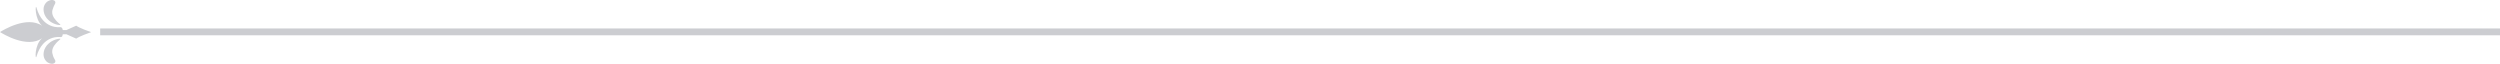 <svg xmlns="http://www.w3.org/2000/svg" width="549" height="14" viewBox="0 0 549 14" fill="none"><path d="M22 7L549 7" stroke="#CCCDD1" stroke-width="1.5"></path><g clip-path="url(#clip0_6804_1378)"><path fill-rule="evenodd" clip-rule="evenodd" d="M0.01 7.031C0.579 6.678 5.907 3.373 9.255 5.664C7.558 4.218 7.738 0.638 8.021 1.717C9.409 6.547 13.239 5.958 13.239 5.958C13.522 5.958 13.727 6.179 13.727 6.424L13.727 6.449C13.727 6.522 13.805 6.596 13.882 6.596L14.601 6.596C14.601 6.596 14.627 6.571 14.653 6.571L16.735 5.64C17.455 6.155 19.512 6.89 19.949 7.037C19.974 7.037 19.974 7.086 19.949 7.086C19.512 7.233 17.455 7.969 16.735 8.484L14.653 7.552C14.653 7.528 14.627 7.528 14.601 7.528L13.882 7.528C13.805 7.528 13.727 7.601 13.727 7.675L13.727 7.773C13.727 7.969 13.573 8.141 13.342 8.141L13.239 8.141C13.239 8.141 9.434 7.552 8.021 12.382C7.712 13.412 7.532 9.857 9.229 8.41C5.907 10.701 0.579 7.396 0.01 7.043L-3.04583e-07 7.037L0.01 7.031ZM12.159 13.51C12.159 13.633 12.082 13.755 11.953 13.853C11.799 13.951 11.593 14.025 11.311 14.001C11.028 13.976 10.668 13.853 10.359 13.633C10.051 13.387 9.794 13.02 9.665 12.627C9.588 12.431 9.562 12.162 9.562 11.867C9.562 11.573 9.64 11.23 9.742 10.911C9.871 10.592 10.051 10.274 10.257 10.004C10.488 9.734 10.745 9.489 11.002 9.293C11.285 9.097 11.542 8.95 11.825 8.827L12.21 8.68C12.284 8.666 12.35 8.644 12.412 8.623C12.457 8.607 12.501 8.592 12.544 8.582C12.647 8.557 12.75 8.533 12.827 8.533C12.866 8.533 12.904 8.527 12.943 8.521L12.943 8.521C12.982 8.515 13.02 8.508 13.059 8.508C13.187 8.508 13.264 8.508 13.264 8.557C13.264 8.582 13.239 8.631 13.136 8.705C13.033 8.778 12.904 8.901 12.776 9.023L12.776 9.023L12.776 9.023L12.544 9.244C12.467 9.317 12.39 9.391 12.313 9.489C12.159 9.661 12.005 9.857 11.876 10.053C11.748 10.249 11.645 10.47 11.568 10.691C11.491 10.911 11.465 11.107 11.465 11.303C11.465 11.475 11.465 11.647 11.516 11.769C11.516 11.78 11.521 11.79 11.526 11.802C11.533 11.818 11.542 11.839 11.542 11.867C11.542 11.892 11.542 11.916 11.568 11.941C11.568 11.953 11.574 11.966 11.581 11.978C11.587 11.99 11.593 12.002 11.593 12.014C11.568 12.014 11.568 12.039 11.593 12.063C11.635 12.162 11.66 12.261 11.681 12.348C11.686 12.368 11.691 12.388 11.696 12.407C11.722 12.505 11.773 12.627 11.85 12.75C11.881 12.809 11.916 12.867 11.951 12.926L11.951 12.926C12.064 13.114 12.178 13.305 12.159 13.51ZM12.159 0.49C12.159 0.368 12.082 0.245 11.953 0.147C11.799 0.049 11.593 -0.025 11.311 -0C11.028 0.024 10.668 0.147 10.359 0.368C10.051 0.613 9.794 0.98 9.665 1.373C9.588 1.569 9.562 1.839 9.562 2.133C9.562 2.427 9.64 2.77 9.742 3.089C9.871 3.408 10.051 3.727 10.257 3.996C10.488 4.266 10.745 4.511 11.002 4.707C11.285 4.903 11.542 5.051 11.825 5.173L12.21 5.32C12.284 5.334 12.35 5.357 12.412 5.378C12.457 5.393 12.501 5.408 12.544 5.418L12.544 5.418L12.544 5.418C12.647 5.443 12.75 5.467 12.827 5.467C12.866 5.467 12.904 5.473 12.943 5.48C12.982 5.486 13.02 5.492 13.059 5.492C13.187 5.492 13.264 5.492 13.264 5.443C13.264 5.418 13.239 5.369 13.136 5.296C13.033 5.222 12.904 5.1 12.776 4.977L12.544 4.756C12.467 4.683 12.39 4.609 12.313 4.511C12.159 4.34 12.005 4.143 11.876 3.947C11.748 3.751 11.645 3.53 11.568 3.31C11.491 3.089 11.465 2.893 11.465 2.697C11.465 2.525 11.465 2.354 11.516 2.231C11.516 2.221 11.521 2.211 11.526 2.199C11.533 2.182 11.542 2.162 11.542 2.133C11.542 2.108 11.542 2.084 11.568 2.059C11.568 2.047 11.574 2.035 11.581 2.023C11.587 2.01 11.593 1.998 11.593 1.986C11.593 1.973 11.6 1.967 11.606 1.961C11.613 1.955 11.619 1.949 11.619 1.937C11.661 1.838 11.685 1.739 11.707 1.653C11.712 1.632 11.717 1.612 11.722 1.593C11.748 1.495 11.799 1.373 11.876 1.25C11.906 1.178 11.946 1.105 11.986 1.032C12.08 0.858 12.177 0.68 12.159 0.49Z" fill="#CCCDD1"></path></g><defs><clipPath id="clip0_6804_1378"><rect width="14" height="20" fill="white" transform="translate(0 14) rotate(-90)"></rect></clipPath></defs></svg>